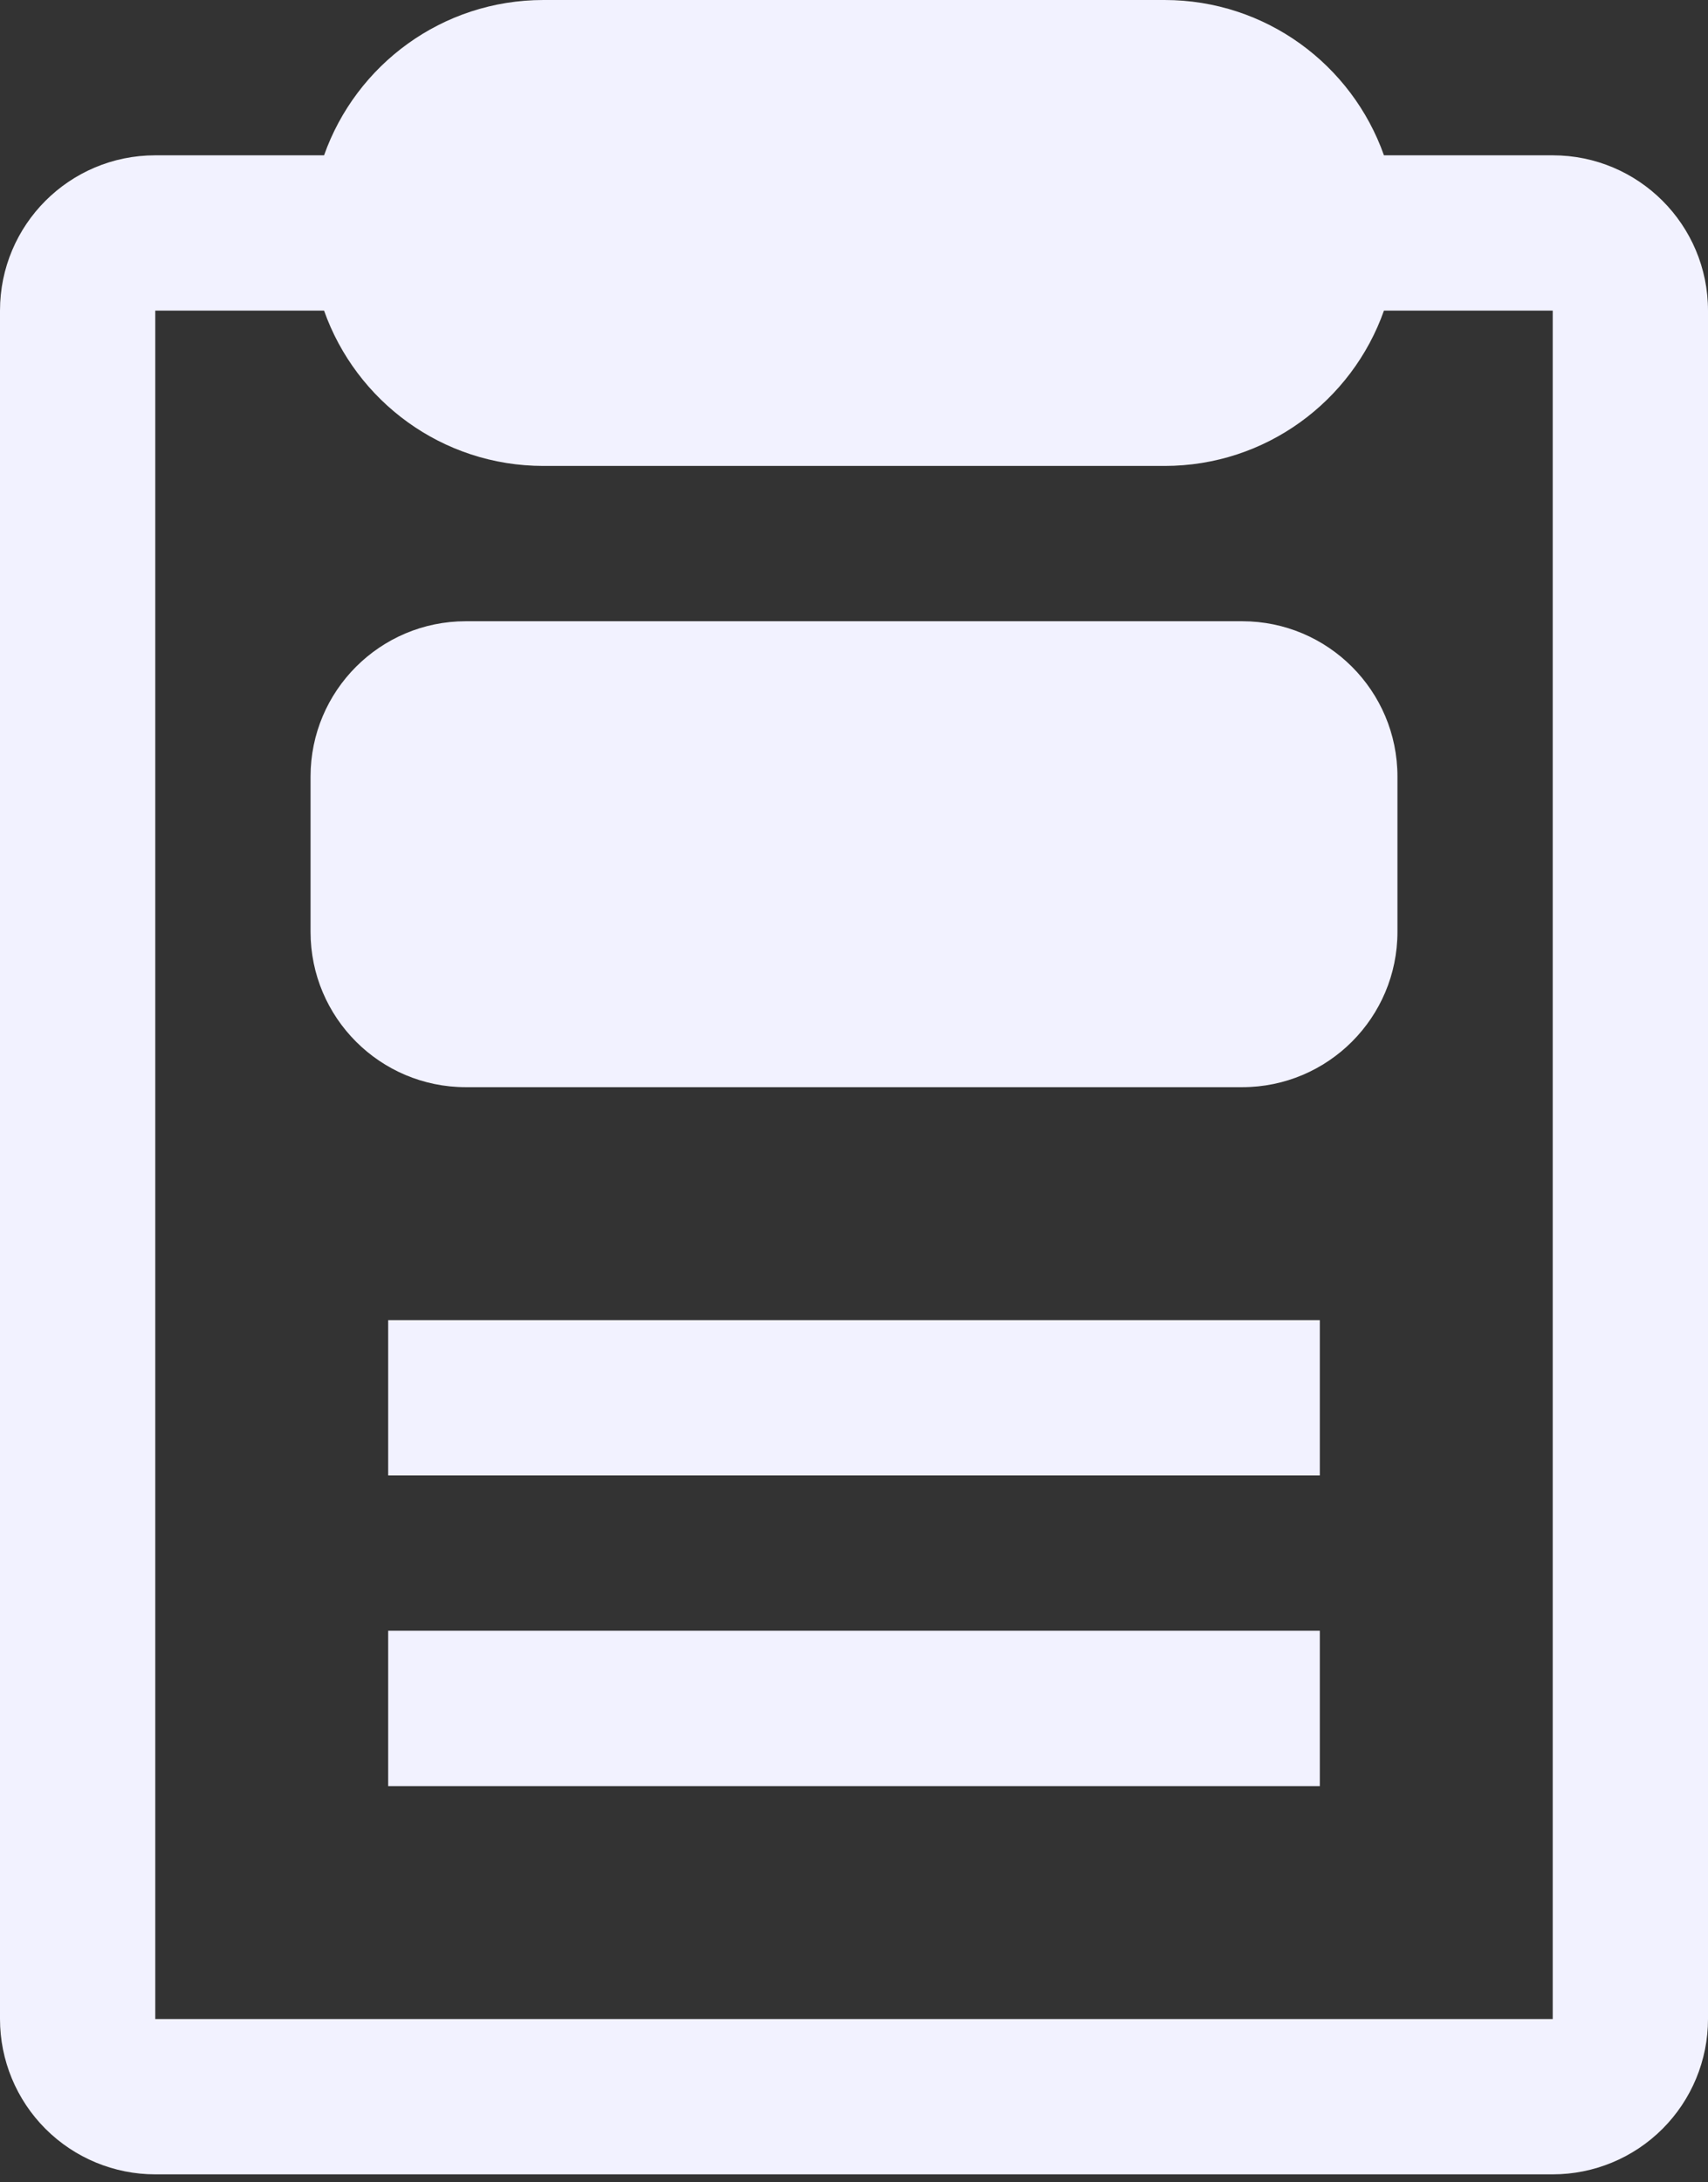 <?xml version="1.0" encoding="UTF-8"?> <svg xmlns="http://www.w3.org/2000/svg" width="101" height="129" viewBox="0 0 101 129" fill="none"><rect x="0" y="0" width="101" height="129" fill="#333333" stroke="none"/><path fill-rule="evenodd" clip-rule="evenodd" d="M32.136 0C26.145 0 21.054 3.833 19.163 9.182H9.182C4.109 9.182 0 13.291 0 18.364V119.364C0 121.797 0.969 124.134 2.69 125.855C4.412 127.577 6.749 128.545 9.182 128.545H91.818C94.251 128.545 96.588 127.577 98.31 125.855C100.031 124.134 101 121.797 101 119.364V18.364C101 13.291 96.891 9.182 91.818 9.182H81.838C79.946 3.833 74.855 0 68.864 0H32.136ZM9.182 18.364H19.163C21.054 23.712 26.145 27.546 32.136 27.546H68.864C74.855 27.546 79.946 23.712 81.838 18.364H91.818V119.364H9.182V18.364ZM27.546 36.727C22.477 36.727 18.364 40.841 18.364 45.909V55.091C18.364 60.159 22.477 64.273 27.546 64.273H73.454C78.523 64.273 82.636 60.159 82.636 55.091V45.909C82.636 40.841 78.523 36.727 73.454 36.727H27.546ZM22.954 78.046V87.227H78.046V78.046H22.954ZM22.954 96.409V105.591H78.046V96.409H22.954Z" fill="#F2F2FF"></path></svg> 